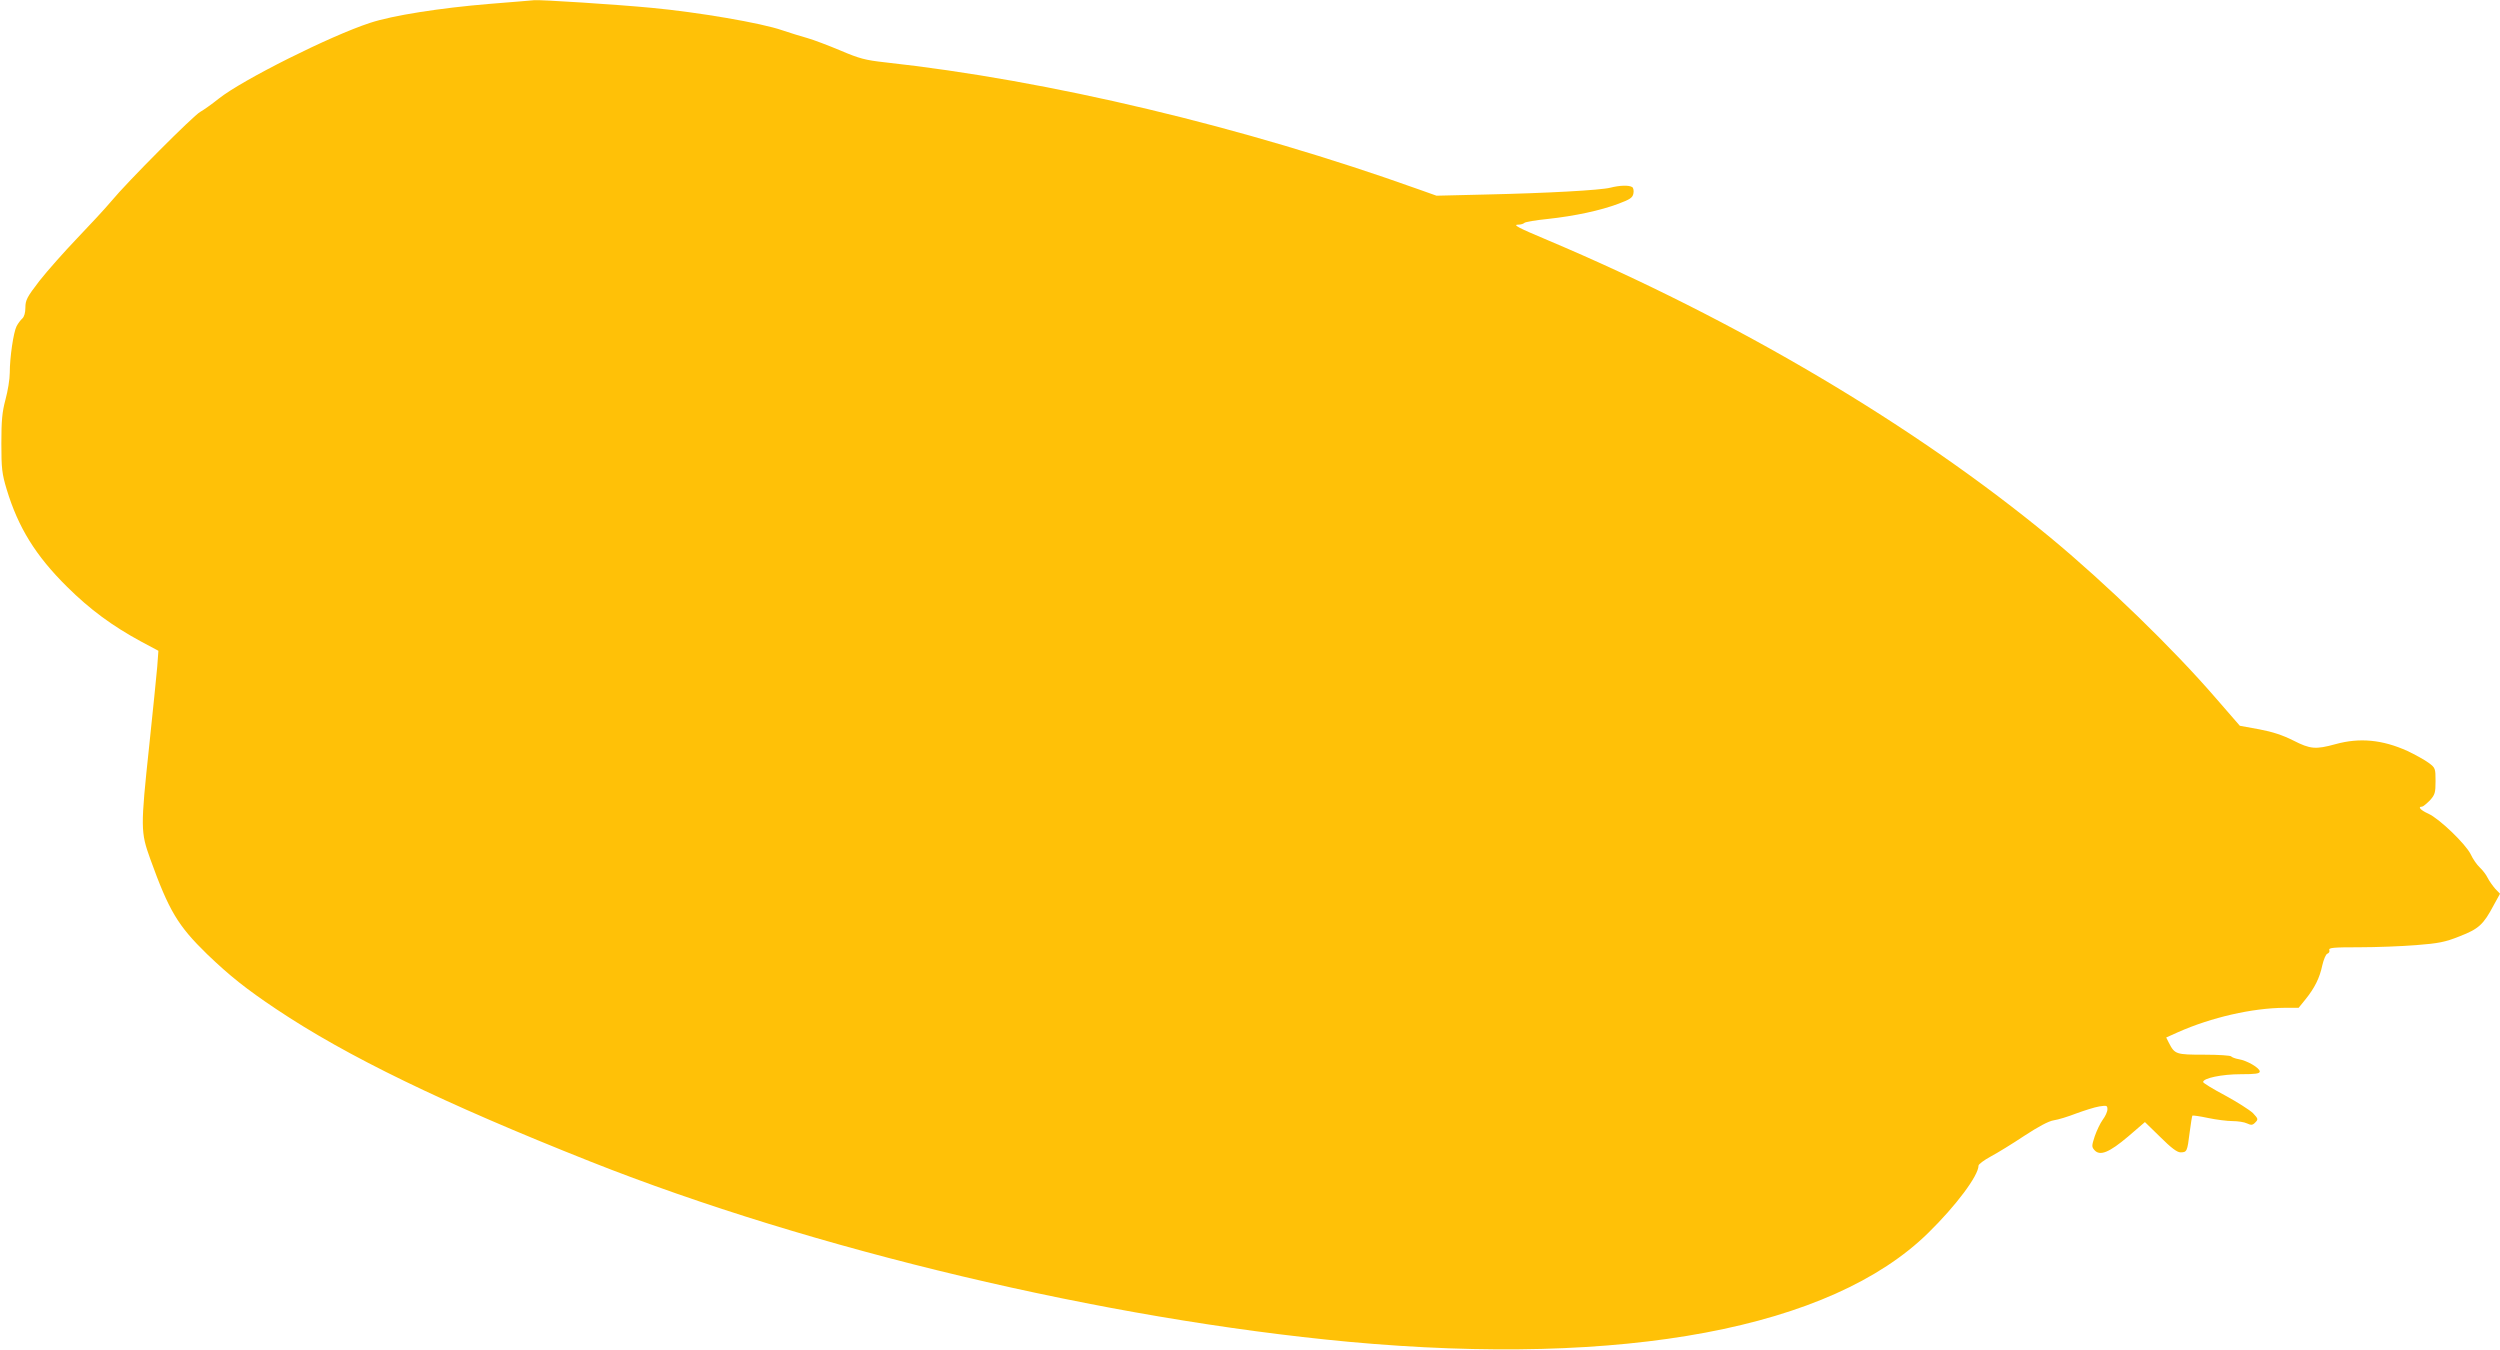 <?xml version="1.0" standalone="no"?>
<!DOCTYPE svg PUBLIC "-//W3C//DTD SVG 20010904//EN"
 "http://www.w3.org/TR/2001/REC-SVG-20010904/DTD/svg10.dtd">
<svg version="1.0" xmlns="http://www.w3.org/2000/svg"
 width="1280pt" height="691pt" viewBox="0 0 1280 691"
 preserveAspectRatio="xMidYMid meet">
<g transform="translate(0,691) scale(0.1,-0.1)"
fill="#ffc107" stroke="none">
<path d="M2505 6890 c-253 -21 -495 -59 -610 -97 -205 -67 -654 -292 -775
-388 -36 -29 -79 -59 -95 -68 -34 -18 -375 -360 -455 -457 -30 -36 -109 -121
-175 -190 -66 -69 -153 -167 -193 -218 -64 -83 -72 -99 -72 -137 0 -26 -6 -47
-16 -56 -8 -7 -21 -24 -29 -39 -16 -31 -35 -160 -35 -239 0 -32 -10 -93 -22
-137 -17 -64 -21 -106 -21 -224 0 -128 3 -155 27 -235 59 -195 148 -340 310
-500 116 -115 231 -200 379 -280 l88 -47 -6 -82 c-4 -44 -22 -226 -41 -404
-45 -422 -44 -442 5 -579 96 -266 141 -342 292 -489 115 -110 197 -176 354
-281 360 -241 854 -481 1610 -781 1135 -450 2636 -806 3880 -922 1411 -130
2471 69 2968 558 142 139 257 293 257 344 0 7 28 28 63 47 34 18 112 66 172
106 72 47 124 75 150 79 22 3 74 19 115 35 41 15 94 32 118 36 39 6 42 5 42
-15 0 -12 -11 -36 -24 -53 -13 -18 -31 -56 -41 -85 -16 -49 -16 -54 -1 -71 28
-31 75 -12 172 70 l86 74 79 -77 c55 -55 86 -78 103 -78 33 0 35 4 47 102 6
45 12 84 14 86 2 2 38 -3 80 -12 43 -9 99 -16 126 -16 26 0 60 -5 74 -12 21
-10 29 -9 42 5 16 16 15 19 -12 48 -17 16 -81 57 -142 90 -62 33 -113 64 -113
69 0 20 97 40 192 40 77 0 98 3 98 14 0 18 -65 56 -108 63 -18 3 -35 10 -38
14 -3 5 -65 9 -139 9 -144 0 -150 2 -180 60 l-14 28 60 27 c171 76 381 124
546 125 l72 0 34 42 c48 59 74 112 87 175 7 30 18 57 26 60 9 3 13 12 10 19
-4 12 23 14 153 14 87 0 218 5 292 11 114 9 147 15 222 45 98 38 122 60 174
158 l33 60 -24 25 c-13 15 -31 40 -39 56 -8 17 -27 41 -41 54 -14 13 -35 43
-46 67 -26 53 -161 183 -217 208 -40 18 -56 36 -32 36 5 0 23 15 40 32 26 29
29 39 29 99 0 64 -1 68 -35 93 -20 15 -69 42 -109 61 -128 58 -245 69 -368 35
-102 -28 -129 -26 -217 19 -54 27 -105 44 -174 57 l-99 18 -126 145 c-218 252
-554 578 -842 817 -697 576 -1612 1117 -2575 1524 -157 66 -183 80 -149 80 11
0 24 4 29 9 6 5 60 14 120 20 138 15 269 43 362 78 59 22 72 31 76 52 3 14 0
29 -6 33 -17 11 -65 9 -112 -3 -52 -13 -323 -28 -640 -35 l-250 -6 -90 32
c-900 322 -1894 559 -2735 651 -99 11 -130 19 -226 60 -62 26 -138 55 -170 64
-33 9 -90 27 -129 40 -105 37 -433 93 -670 115 -178 17 -567 42 -600 39 -5 -1
-109 -9 -230 -19z"/>
</g>
</svg>
